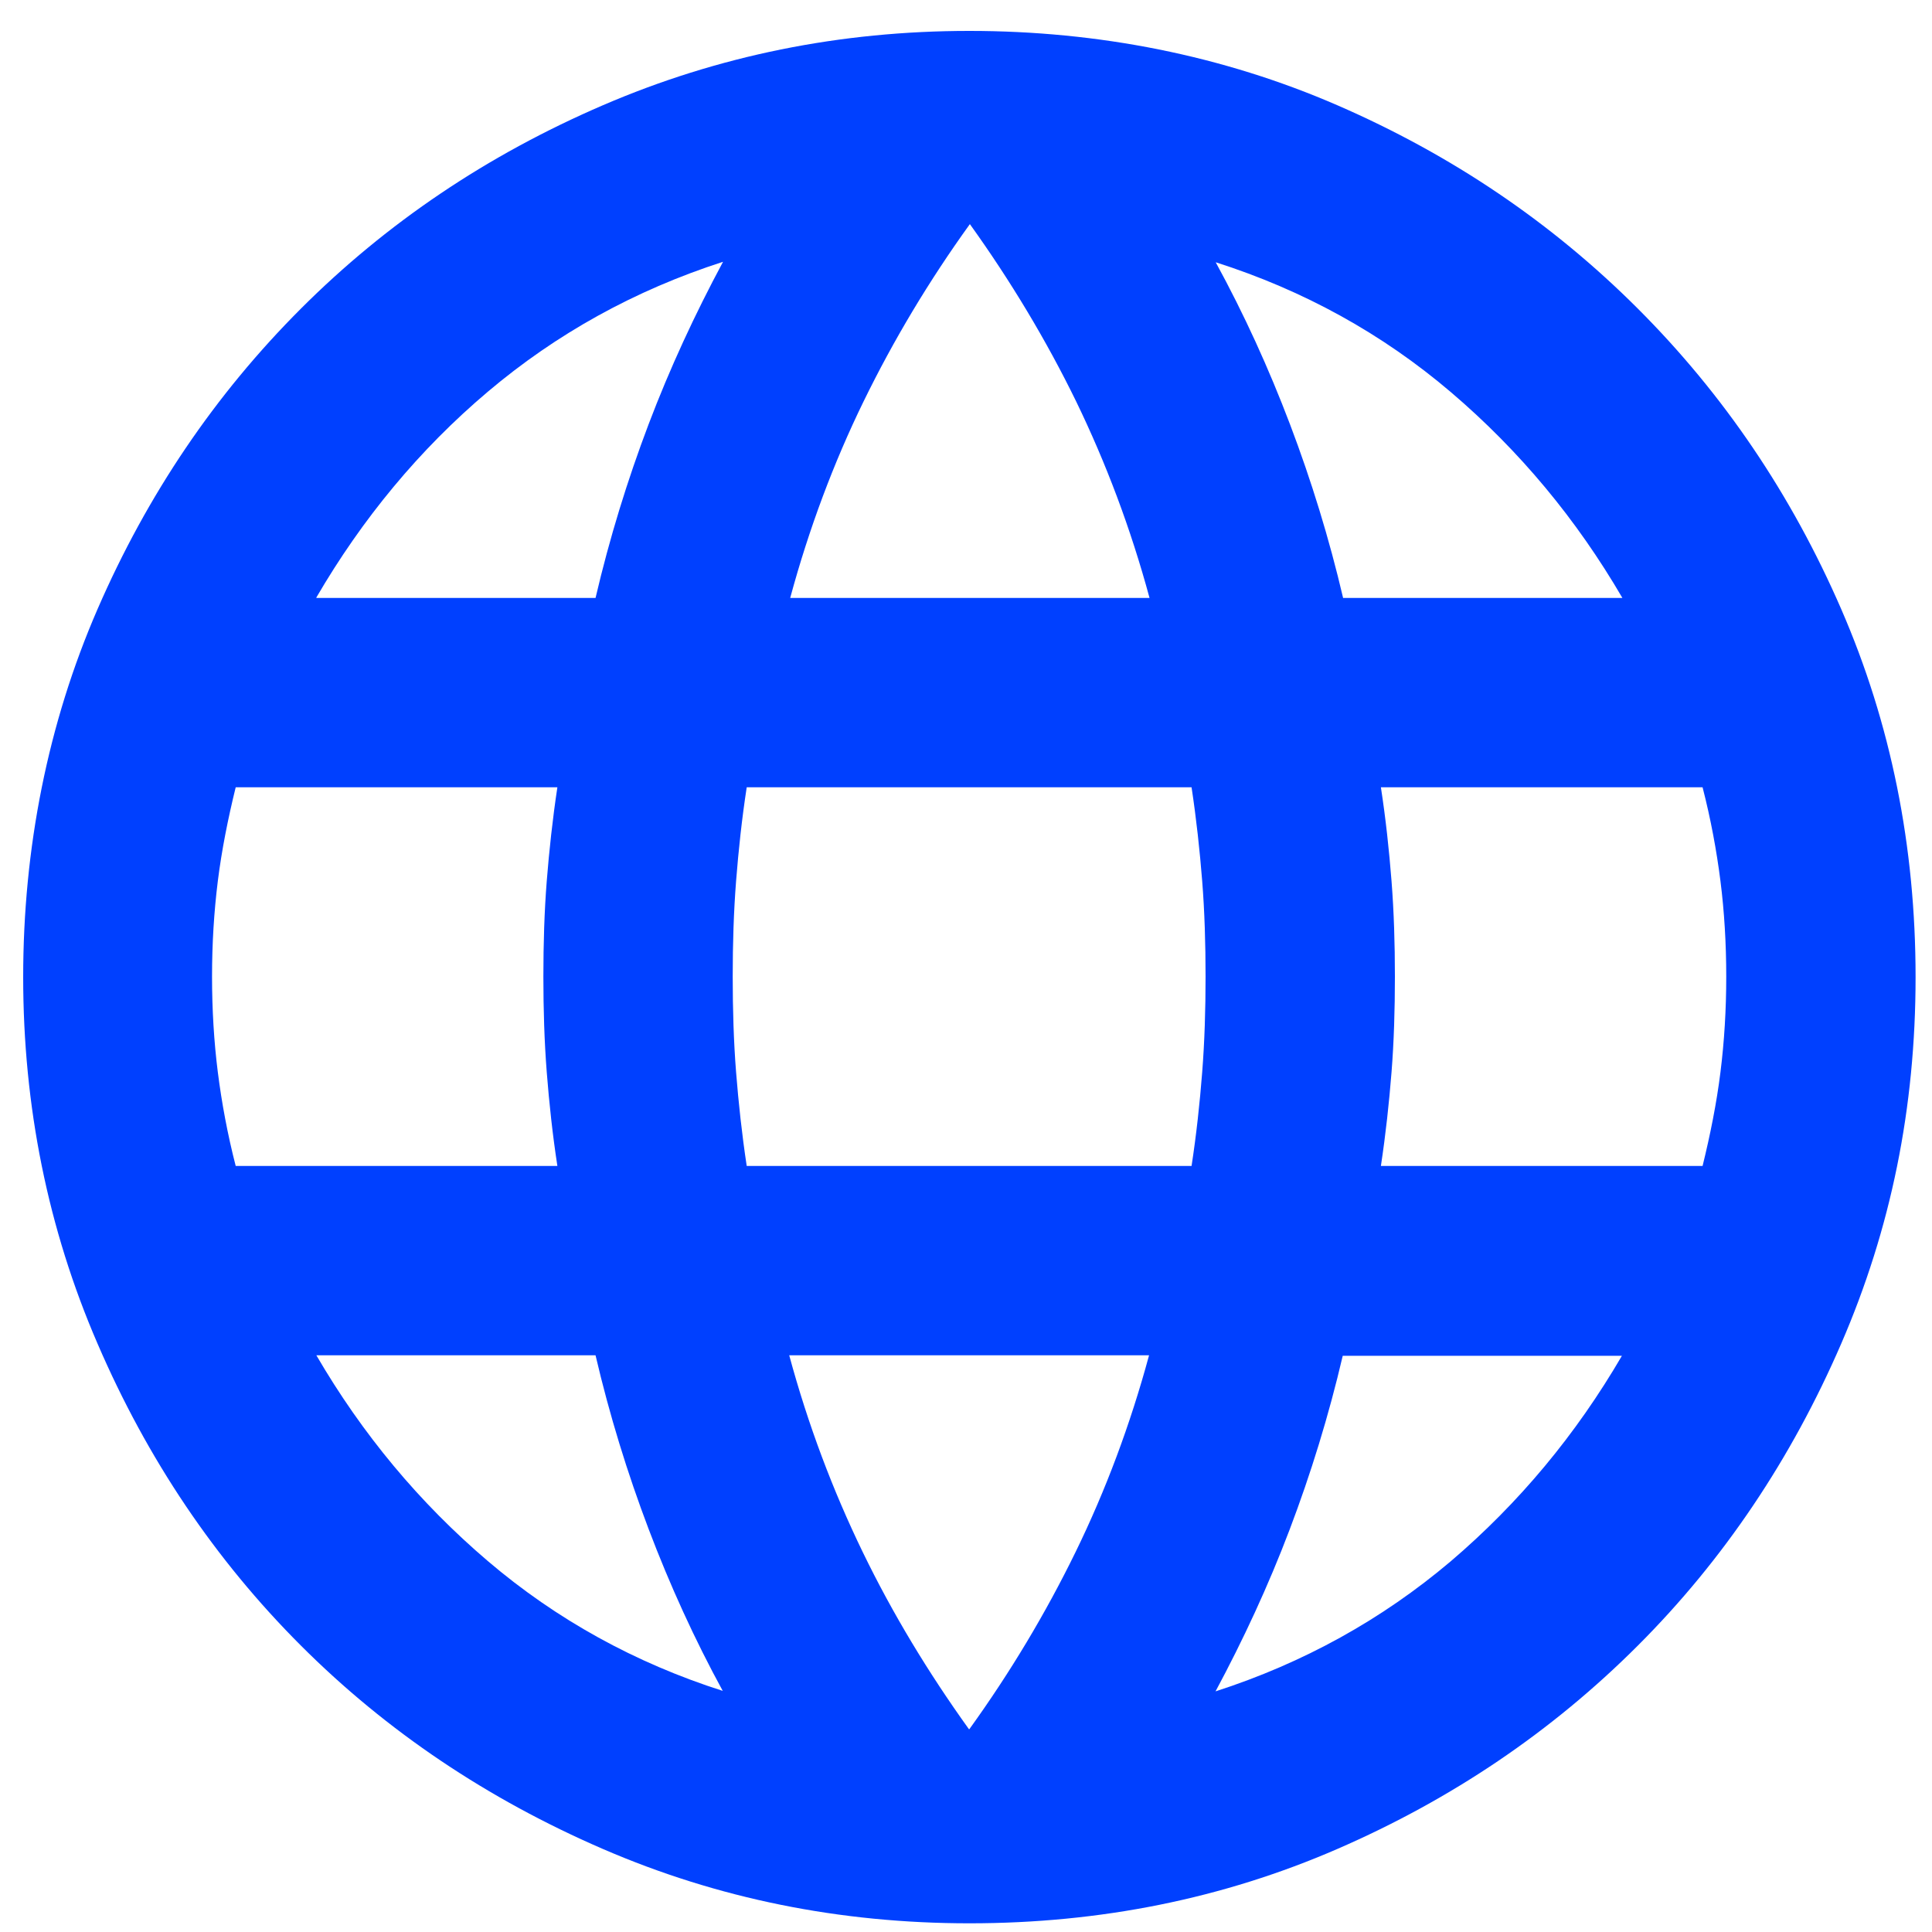 <svg width="40" height="40" viewBox="0 0 40 40" fill="none" xmlns="http://www.w3.org/2000/svg">
<path d="M20.07 39.82C17.39 39.82 14.86 39.31 12.48 38.28C10.1 37.25 8.01 35.85 6.23 34.07C4.45 32.29 3.05 30.21 2.02 27.82C0.99 25.44 0.48 22.9 0.48 20.23C0.48 17.56 0.99 14.98 2.02 12.61C3.05 10.24 4.45 8.17 6.23 6.39C8.01 4.61 10.09 3.21 12.48 2.18C14.87 1.15 17.4 0.64 20.07 0.64C22.74 0.64 25.32 1.15 27.69 2.18C30.06 3.21 32.13 4.61 33.91 6.39C35.69 8.17 37.09 10.24 38.12 12.61C39.15 14.98 39.66 17.52 39.66 20.23C39.66 22.94 39.15 25.44 38.12 27.82C37.09 30.2 35.69 32.29 33.91 34.07C32.13 35.85 30.06 37.25 27.69 38.28C25.32 39.31 22.78 39.82 20.07 39.82ZM20.07 35.8C20.92 34.62 21.65 33.4 22.27 32.13C22.89 30.86 23.4 29.5 23.79 28.06H16.34C16.73 29.5 17.24 30.85 17.86 32.13C18.48 33.41 19.22 34.63 20.06 35.8H20.07ZM14.97 35.02C14.38 33.94 13.87 32.82 13.43 31.66C12.99 30.5 12.62 29.3 12.33 28.06H6.55C7.5 29.69 8.68 31.11 10.1 32.32C11.52 33.53 13.15 34.43 14.97 35.01V35.02ZM25.16 35.02C26.99 34.43 28.61 33.53 30.03 32.33C31.45 31.12 32.63 29.7 33.58 28.07H27.8C27.51 29.31 27.14 30.51 26.7 31.67C26.26 32.83 25.74 33.95 25.16 35.03V35.02ZM4.88 24.14H11.54C11.44 23.49 11.37 22.84 11.32 22.2C11.27 21.56 11.25 20.9 11.25 20.22C11.25 19.54 11.27 18.87 11.32 18.24C11.37 17.61 11.44 16.96 11.54 16.3H4.88C4.72 16.95 4.59 17.6 4.51 18.24C4.43 18.88 4.39 19.54 4.39 20.22C4.39 20.9 4.43 21.57 4.51 22.2C4.59 22.83 4.71 23.48 4.88 24.14ZM15.46 24.14H24.67C24.77 23.49 24.84 22.84 24.89 22.2C24.94 21.56 24.96 20.9 24.96 20.22C24.96 19.54 24.94 18.87 24.89 18.24C24.84 17.61 24.77 16.96 24.67 16.3H15.46C15.36 16.95 15.29 17.6 15.24 18.24C15.19 18.88 15.17 19.54 15.17 20.22C15.17 20.9 15.19 21.57 15.24 22.2C15.29 22.83 15.36 23.48 15.46 24.14ZM28.59 24.14H35.25C35.41 23.49 35.54 22.84 35.62 22.2C35.7 21.56 35.74 20.9 35.74 20.22C35.74 19.54 35.7 18.87 35.62 18.24C35.54 17.61 35.42 16.96 35.25 16.3H28.59C28.69 16.95 28.76 17.6 28.81 18.24C28.86 18.88 28.88 19.54 28.88 20.22C28.88 20.9 28.86 21.57 28.81 22.2C28.76 22.83 28.69 23.48 28.59 24.14ZM27.81 12.38H33.59C32.64 10.75 31.46 9.33 30.04 8.12C28.62 6.91 26.99 6.01 25.17 5.43C25.76 6.51 26.27 7.63 26.71 8.79C27.15 9.95 27.52 11.15 27.81 12.39V12.38ZM16.35 12.38H23.8C23.41 10.94 22.9 9.59 22.28 8.31C21.66 7.04 20.92 5.81 20.08 4.64C19.23 5.82 18.5 7.04 17.88 8.31C17.26 9.58 16.75 10.94 16.36 12.38H16.35ZM6.55 12.38H12.33C12.62 11.14 12.99 9.94 13.43 8.78C13.87 7.62 14.39 6.5 14.97 5.42C13.14 6.01 11.52 6.91 10.1 8.11C8.68 9.31 7.5 10.74 6.55 12.37V12.38Z" fill="#0040FF"/>
</svg>
